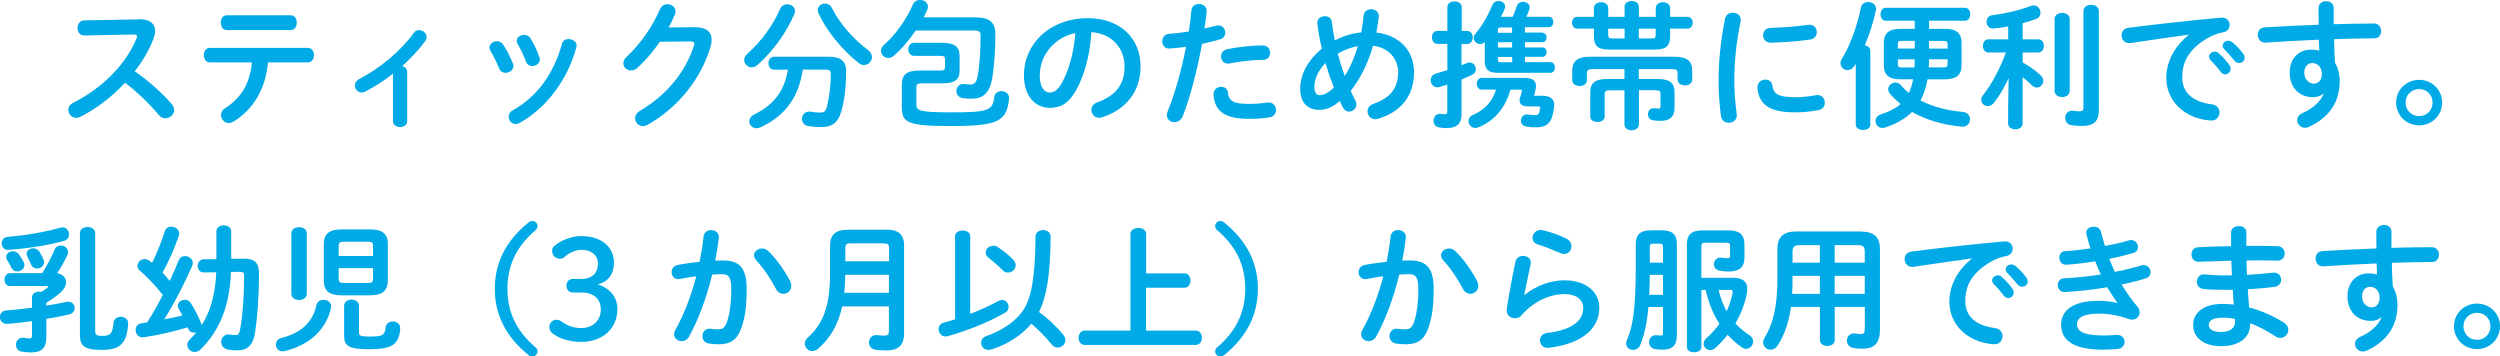 <?xml version="1.0" encoding="UTF-8"?><svg id="_イヤー_2" xmlns="http://www.w3.org/2000/svg" viewBox="0 0 327.51 46.7"><defs><style>.cls-1{fill:#00aae7;}</style></defs><g id="img"><g><path class="cls-1" d="M18.2,2.52c1.4-.04,2.12,.58,2.12,1.55,0,.29-.07,.61-.2,.97-.56,1.5-1.42,2.95-2.47,4.3,1.67,1.13,3.55,2.79,4.83,4.27,.23,.27,.34,.56,.34,.81,0,.59-.56,1.08-1.15,1.08-.29,0-.61-.13-.86-.43-1.12-1.35-2.77-2.99-4.43-4.23-1.75,1.89-3.84,3.46-5.87,4.47-.18,.09-.36,.13-.52,.13-.61,0-1.04-.52-1.04-1.04,0-.36,.18-.7,.61-.92,3.75-1.89,6.9-4.95,8.32-8.44,.05-.11,.07-.22,.07-.29,0-.16-.14-.23-.45-.23l-6.45,.13c-.59,0-.9-.49-.9-.97s.31-1.01,.88-1.01l7.17-.13Z"/><path class="cls-1" d="M35.1,8.16c-.29,3.53-1.96,6.23-4.56,7.8-.2,.11-.38,.16-.56,.16-.58,0-1.03-.52-1.03-1.06,0-.31,.14-.65,.54-.88,2.09-1.35,3.24-3.19,3.51-6.01h-5.53c-.52,0-.77-.49-.77-.95s.25-.95,.77-.95h12.87c.52,0,.79,.47,.79,.95s-.27,.95-.79,.95h-5.26Zm2.99-6.16c.52,0,.79,.49,.79,.97s-.27,.97-.79,.97h-8.39c-.52,0-.77-.49-.77-.97s.25-.97,.77-.97h8.39Z"/><path class="cls-1" d="M51.48,9.65c-1.19,.94-2.43,1.73-3.62,2.34-.16,.09-.32,.13-.49,.13-.5,0-.88-.45-.88-.92,0-.31,.16-.63,.54-.83,2.65-1.37,5.46-3.66,7.17-6.05,.18-.27,.45-.38,.7-.38,.49,0,.99,.41,.99,.92,0,.16-.05,.34-.18,.52-.83,1.13-1.87,2.25-3.02,3.28,.34,.07,.65,.32,.65,.74v6.48c0,.52-.47,.77-.92,.77s-.94-.25-.94-.77v-6.23Z"/><path class="cls-1" d="M67.21,8.34c.04,.11,.05,.22,.05,.32,0,.52-.52,.88-1.03,.88-.34,0-.67-.16-.83-.56-.32-.79-.74-1.64-1.15-2.32-.09-.14-.13-.29-.13-.43,0-.47,.49-.83,.99-.83,.31,0,.63,.14,.83,.47,.47,.74,.95,1.64,1.26,2.47Zm7.29-3.22c.5,0,1.04,.32,1.04,.86,0,.07-.02,.14-.04,.23-1.13,4.25-4,8.03-7.45,9.9-.18,.09-.34,.14-.5,.14-.52,0-.92-.47-.92-.95,0-.32,.16-.65,.56-.86,3.22-1.82,5.35-4.79,6.43-8.7,.11-.45,.49-.63,.88-.63Zm-3.83,2.36c.04,.11,.05,.22,.05,.31,0,.52-.5,.86-.99,.86-.34,0-.68-.18-.83-.59-.31-.81-.68-1.6-1.08-2.29-.09-.14-.13-.29-.13-.41,0-.47,.47-.79,.97-.79,.32,0,.65,.13,.85,.47,.45,.76,.88,1.62,1.15,2.45Z"/><path class="cls-1" d="M90.98,3.56c1.49-.02,2.25,.58,2.25,1.66,0,.29-.05,.61-.16,.95-1.24,4.2-4.32,7.99-8.25,10.19-.22,.11-.41,.16-.59,.16-.59,0-1.03-.49-1.03-1.03,0-.34,.2-.72,.63-.97,3.58-2.11,5.98-5.13,7.08-8.55,.04-.09,.05-.18,.05-.25,0-.2-.14-.29-.49-.29l-4.03,.04c-.88,1.3-1.91,2.5-2.94,3.42-.27,.25-.56,.34-.83,.34-.54,0-1.01-.41-1.01-.95,0-.27,.14-.58,.45-.86,1.71-1.55,3.4-3.98,4.34-6.19,.2-.47,.59-.68,.99-.68,.54,0,1.06,.38,1.06,.95,0,.13-.04,.27-.09,.41-.23,.56-.5,1.12-.81,1.69l3.37-.04Z"/><path class="cls-1" d="M103.12,.56c.52,0,1.03,.34,1.03,.88,0,.13-.04,.25-.09,.4-1.01,2.38-2.72,4.79-4.81,6.66-.25,.23-.54,.32-.77,.32-.54,0-.99-.45-.99-.97,0-.25,.13-.54,.4-.79,1.93-1.73,3.37-3.75,4.32-5.91,.18-.41,.56-.59,.92-.59Zm2.05,8.57c-.56,3.62-2.27,6.03-5.53,7.54-.2,.09-.38,.13-.54,.13-.54,0-.94-.43-.94-.9,0-.32,.2-.68,.67-.92,2.59-1.26,3.93-3.1,4.39-5.85h-1.78c-.52,0-.77-.43-.77-.85s.25-.85,.77-.85h7.02c1.71,0,2.38,.56,2.38,1.89,0,2.12-.22,3.87-.61,5.22-.43,1.55-1.24,2.11-2.63,2.11-.7,0-1.26-.05-1.71-.13-.58-.11-.83-.52-.83-.94,0-.54,.41-1.08,1.17-.94,.36,.07,.77,.11,1.21,.11,.47,0,.72-.14,.86-.68,.32-1.21,.54-2.81,.54-4.39,0-.41-.18-.56-.68-.56h-2.99Zm8.52-2.59c.38,.29,.54,.61,.54,.94,0,.56-.49,1.04-1.06,1.04-.22,0-.45-.07-.67-.25-2.14-1.71-4.21-4.18-5.28-6.54-.07-.14-.09-.29-.09-.41,0-.5,.45-.85,.94-.85,.36,0,.72,.18,.92,.59,.97,1.98,2.9,4.16,4.7,5.47Z"/><path class="cls-1" d="M127.88,2.29c1.91,0,2.52,.77,2.52,2.27,0,1.96-.16,4.29-.43,5.76-.36,2.02-1.33,2.61-2.7,2.61-.47,0-.76-.02-1.15-.07-.56-.09-.83-.52-.83-.94,0-.52,.41-1.04,1.12-.9,.31,.04,.47,.05,.68,.05,.5,0,.81-.2,.97-1.03,.29-1.48,.4-3.58,.4-5.37,0-.5-.18-.67-.74-.67h-7.76c-.83,1.22-1.84,2.43-2.88,3.31-.23,.2-.49,.29-.72,.29-.52,0-.95-.45-.95-.95,0-.25,.11-.52,.38-.76,1.58-1.37,3.02-3.46,3.8-5.31,.18-.41,.56-.59,.94-.59,.5,0,1.03,.34,1.03,.88,0,.14-.02,.29-.09,.43-.13,.31-.29,.63-.47,.97h6.9Zm-9.74,8.84c0-1.4,.67-1.89,2.36-1.89h2.67c.52,0,.63-.11,.63-.5v-.92c0-.41-.11-.5-.63-.5h-3.42c-.5,0-.76-.43-.76-.86s.25-.85,.76-.85h3.6c1.73,0,2.36,.49,2.36,1.76v1.84c0,1.28-.63,1.71-2.36,1.71h-2.65c-.54,0-.65,.11-.65,.56v2.2c0,.79,.31,1.04,4.52,1.04,4.95,0,5.47-.25,5.69-2.02,.07-.52,.49-.76,.94-.76,.52,0,1.04,.34,.99,.97-.29,2.97-1.39,3.6-7.62,3.6-5.73,0-6.43-.45-6.43-2.5v-2.88Z"/><path class="cls-1" d="M134.14,9.85c0-4.11,3.4-7.47,8.35-7.47,4.39,0,6.93,2.75,6.93,6.34,0,3.26-1.93,5.65-5.02,6.64-.14,.05-.29,.07-.41,.07-.61,0-1.01-.5-1.01-1.03,0-.4,.22-.79,.76-.99,2.56-.92,3.58-2.47,3.58-4.7,0-2.36-1.6-4.3-4.34-4.5-.18,2.99-.92,5.69-2.03,7.65-.99,1.75-2.05,2.27-3.44,2.27-1.84,0-3.37-1.48-3.37-4.29Zm2.07,0c0,1.66,.65,2.27,1.3,2.27,.56,0,1.04-.29,1.57-1.21,.92-1.6,1.58-3.92,1.8-6.57-2.68,.52-4.66,2.84-4.66,5.51Z"/><path class="cls-1" d="M153.25,6.36c-.65,.05-.99-.43-.99-.94s.31-.95,.92-.99c.72-.04,1.58-.14,2.56-.31,.16-.99,.23-1.78,.34-2.77,.05-.56,.52-.83,.99-.83,.54,0,1.08,.36,1.01,1.01-.09,.86-.18,1.51-.29,2.2,.5-.11,1.03-.23,1.55-.36,.09-.02,.18-.04,.27-.04,.56,0,.9,.47,.9,.95,0,.38-.22,.76-.7,.88-.83,.23-1.62,.43-2.34,.59-.65,3.53-1.51,6.86-2.52,9.47-.22,.54-.67,.79-1.1,.79-.5,0-.99-.36-.99-.92,0-.16,.04-.32,.11-.5,.99-2.45,1.78-5.31,2.41-8.46-.77,.11-1.49,.18-2.12,.22Zm6.75,5.01c.41,0,.81,.23,.86,.76,.13,1.15,.77,1.48,2.74,1.48,.92,0,1.71-.07,2.43-.18,.72-.11,1.13,.45,1.13,.99,0,.43-.27,.86-.83,.95-.77,.13-1.67,.2-2.7,.2-3.1,0-4.52-.95-4.65-3.17-.04-.67,.49-1.03,1.01-1.03Zm5.42-5.42c.65,0,.97,.49,.97,.97s-.31,.92-.92,.92c-1.44,0-3.11,.22-4.39,.47-.68,.14-1.12-.38-1.12-.92,0-.41,.25-.83,.83-.95,1.4-.29,3.19-.49,4.63-.49Z"/><path class="cls-1" d="M177.57,13.18c.09,.18,.13,.34,.13,.5,0,.54-.49,.94-.97,.94-.31,0-.61-.16-.81-.54-.14-.27-.29-.56-.41-.86-.99,.9-1.82,1.17-2.7,1.17-1.51,0-2.48-.95-2.48-2.75,0-1.67,.83-3.64,2.84-5.26-.27-1.1-.47-2.21-.59-3.29-.07-.63,.47-.97,.99-.97,.43,0,.85,.23,.9,.76,.09,.79,.23,1.6,.4,2.41,1.08-.56,2.23-.94,3.46-1.04,.13-.72,.23-1.46,.32-2.27,.07-.52,.52-.77,.97-.77,.52,0,1.08,.36,1.01,1.01-.09,.7-.2,1.39-.32,2.04,3.01,.36,4.93,2.36,4.93,5.19,0,3.1-1.67,5.17-4.65,6.1-.14,.04-.27,.07-.4,.07-.65,0-1.04-.52-1.04-1.04,0-.4,.23-.79,.77-.97,2.21-.79,3.24-2.04,3.24-4.14,0-1.71-1.17-3.22-3.28-3.47-.63,2.12-1.55,4.16-2.93,5.91,.2,.45,.41,.88,.63,1.31Zm-3.92-4.93c-1.03,1.06-1.46,2.18-1.46,3.12,0,.79,.31,1.1,.68,1.1,.5,0,1.06-.22,1.87-.99-.4-1.06-.77-2.12-1.1-3.22Zm4.23-2.21c-.94,.18-1.8,.5-2.63,.99,.27,.97,.56,1.95,.92,2.92,.76-1.21,1.31-2.54,1.71-3.91Z"/><path class="cls-1" d="M192.2,4.05c.49,0,.74,.43,.74,.85s-.25,.86-.74,.86h-.74v2.79c.23-.09,.45-.18,.67-.27,.14-.05,.27-.09,.4-.09,.49,0,.81,.43,.81,.86,0,.31-.14,.59-.52,.77-.45,.22-.9,.4-1.35,.59v4.57c0,1.21-.61,1.8-1.94,1.8-.34,0-.74-.04-1.01-.09-.5-.07-.72-.47-.72-.86,0-.5,.34-1.01,.99-.92,.14,.04,.31,.05,.47,.05,.25,0,.34-.09,.34-.36v-3.51c-.36,.11-.72,.22-1.04,.31-.09,.02-.18,.04-.27,.04-.54,0-.86-.47-.86-.94,0-.36,.2-.72,.67-.86,.47-.13,.99-.29,1.51-.45v-3.44h-1.3c-.47,0-.72-.43-.72-.86s.25-.85,.72-.85h1.3V.94c0-.5,.47-.76,.94-.76s.94,.25,.94,.76v3.11h.74Zm5.67,7.69c-.58,2.25-2.03,4.07-4.21,4.95-.14,.05-.27,.07-.4,.07-.52,0-.88-.43-.88-.88,0-.32,.18-.67,.65-.86,1.51-.65,2.5-1.76,2.95-3.28h-1.84c-.45,0-.68-.4-.68-.77s.23-.77,.68-.77h5.53c1.08,0,1.55,.34,1.55,1.08,0,.16-.02,.34-.07,.54-.05,.22-.11,.47-.18,.68l.04,.04h.99c1.26,0,1.69,.54,1.6,1.44-.04,.36-.11,.77-.25,1.28-.31,1.04-.97,1.42-2.14,1.42-.45,0-.86-.02-1.21-.09-.52-.07-.76-.43-.76-.79,0-.45,.38-.9,1.01-.79,.27,.04,.52,.07,.83,.07,.32,0,.49-.07,.58-.38,.05-.2,.09-.4,.11-.54,.02-.18-.04-.22-.23-.22h-1.35c-.72,0-1.12-.27-1.12-.79,0-.13,.02-.25,.07-.41,.09-.23,.18-.5,.23-.77,.04-.16,0-.22-.22-.22h-1.28Zm4.2-7.44c.36,0,.54,.31,.54,.61s-.18,.61-.54,.61h-2.29v.7h2.29c.36,0,.54,.31,.54,.61s-.18,.61-.54,.61h-2.29v.7h3.33c.4,0,.59,.34,.59,.7,0,.34-.2,.7-.59,.7h-6.93c-1.21,0-1.67-.49-1.67-1.48v-2.56c-.18,.2-.4,.27-.61,.27-.43,0-.83-.36-.83-.79,0-.2,.07-.38,.23-.58,.85-.97,1.69-2.47,2.21-3.75,.14-.36,.47-.52,.81-.52,.43,0,.86,.29,.86,.74,0,.11-.04,.23-.09,.36-.14,.32-.29,.65-.47,.97h1.55c.22-.47,.38-.92,.52-1.37,.13-.41,.49-.59,.83-.59,.45,0,.88,.29,.88,.72,0,.07-.02,.16-.04,.23-.11,.32-.23,.67-.4,1.01h2.94c.4,0,.59,.34,.59,.68s-.2,.68-.59,.68h-3.13v.7h2.29Zm-3.98,0v-.7h-1.46c-.31,0-.4,.07-.4,.34v.36h1.85Zm-1.85,1.93h1.85v-.7h-1.85v.7Zm0,1.57c0,.29,.09,.36,.4,.36h1.46v-.7h-1.85v.34Z"/><path class="cls-1" d="M212.82,.9c0-.52,.47-.77,.94-.77s.94,.25,.94,.77v1.31h2.21V1.06c0-.52,.47-.77,.94-.77s.94,.25,.94,.77v1.15h2.29c.45,0,.67,.38,.67,.77s-.22,.77-.67,.77h-2.29v.99c0,1.24-.47,1.76-2.04,1.76h-5.89c-1.58,0-2.05-.52-2.05-1.76v-.99h-2.2c-.43,0-.67-.4-.67-.77s.23-.77,.67-.77h2.2V1.06c0-.52,.47-.77,.94-.77s.94,.25,.94,.77v1.15h2.14V.9Zm1.87,15.43c0,.49-.47,.74-.94,.74s-.94-.25-.94-.74v-4.5h-1.91c-.54,0-.68,.13-.68,.52v2.93c0,.47-.47,.7-.94,.7s-.95-.23-.95-.7v-3.24c0-1.13,.61-1.69,2.16-1.69h2.32v-1.3h-4.11c-.68,0-.81,.14-.81,.58v.88c0,.5-.49,.76-.95,.76s-.97-.25-.97-.76v-1.17c0-1.33,.63-1.91,2.36-1.91h11c1.73,0,2.36,.58,2.36,1.91v1.08c0,.5-.49,.77-.95,.77s-.97-.27-.97-.77v-.79c0-.43-.13-.58-.81-.58h-4.27v1.3h2.52c1.55,0,2.16,.56,2.16,1.69v2.12c0,1.17-.67,1.67-1.76,1.67-.38,0-.68-.02-1.04-.07-.47-.05-.68-.43-.68-.79,0-.43,.29-.85,.81-.79,.23,.02,.41,.04,.52,.04,.22,0,.31-.05,.31-.31v-1.6c0-.36-.14-.49-.68-.49h-2.14v4.5Zm-4.01-12.57v.79c0,.38,.13,.49,.58,.49h1.57v-1.28h-2.14Zm4.01,1.28h1.67c.45,0,.54-.11,.54-.49v-.79h-2.21v1.28Z"/><path class="cls-1" d="M227,1.67c.58,0,1.15,.38,1.03,1.12-.61,2.95-.83,5.4-.83,7.96,0,1.31,.16,3.03,.32,4.23,.09,.7-.47,1.1-1.03,1.1-.49,0-.97-.27-1.04-.88-.16-1.15-.31-2.93-.31-4.45,0-2.68,.22-5.11,.85-8.32,.11-.52,.56-.76,1.01-.76Zm8.17,11.07c.81,0,1.8-.09,2.72-.27,.74-.14,1.17,.43,1.17,.99,0,.41-.23,.85-.79,.95-1.06,.22-2.12,.31-3.12,.31-3.33,0-4.72-1.01-4.92-3.19-.05-.7,.5-1.1,1.04-1.1,.43,0,.85,.25,.92,.77,.16,1.12,.72,1.53,2.97,1.53Zm2.84-8.54c0,.45-.29,.9-.92,.99-1.58,.22-3.37,.36-5.08,.4-.7,.02-1.04-.47-1.04-.97,0-.47,.32-.95,.97-.97,1.67-.04,3.38-.18,4.95-.4,.72-.07,1.12,.43,1.12,.95Z"/><path class="cls-1" d="M243.13,8.32c-.07,.11-.13,.22-.2,.32-.23,.38-.58,.54-.88,.54-.49,0-.94-.38-.94-.88,0-.18,.05-.38,.18-.58,1.08-1.75,2-4.29,2.5-6.75,.09-.47,.52-.7,.95-.7,.5,0,1.04,.31,1.04,.9,0,.07-.02,.14-.04,.23-.32,1.49-.83,3.1-1.44,4.54,.4,.07,.72,.31,.72,.72v9.65c0,.49-.47,.72-.95,.72s-.96-.23-.96-.72v-7.99Zm5.8,2.07c-1.48,0-2.14-.58-2.14-1.82v-2.97c0-1.24,.67-1.82,2.14-1.82h1.91v-1.06h-3.8c-.45,0-.68-.43-.68-.85s.23-.85,.68-.85h10.37c.47,0,.7,.41,.7,.85s-.23,.85-.7,.85h-4.7v1.06h2.12c1.48,0,2.14,.58,2.14,1.82v2.97c0,1.24-.67,1.82-2.14,1.82h-2.32c-.16,.95-.45,1.93-.92,2.77,1.6,.83,3.55,1.33,5.47,1.49,.7,.05,1.03,.5,1.03,.97,0,.52-.4,1.04-1.1,.97-2.39-.22-4.61-.85-6.5-1.93-.92,.92-2.11,1.58-3.55,2.05-.13,.04-.23,.05-.34,.05-.54,0-.9-.45-.9-.9,0-.36,.22-.72,.7-.88,1.06-.34,1.93-.77,2.58-1.35-.49-.41-.96-.86-1.39-1.35-.16-.2-.23-.4-.23-.59,0-.47,.47-.88,.95-.88,.25,0,.52,.11,.72,.36,.31,.36,.65,.7,1.04,1.01,.27-.58,.43-1.17,.56-1.8h-1.71Zm1.91-4.03v-1.01h-1.69c-.38,0-.52,.09-.52,.4v.61h2.21Zm-.04,2.47c.02-.36,.04-.7,.04-1.06h-2.21v.67c0,.36,.22,.4,.52,.4h1.66Zm1.91-1.06c0,.36-.02,.7-.04,1.06h1.95c.38,0,.52-.09,.52-.4v-.67h-2.43Zm0-1.4h2.43v-.61c0-.31-.14-.4-.52-.4h-1.91v1.01Z"/><path class="cls-1" d="M263.16,10.19c-.56,1.22-1.21,2.34-1.93,3.26-.25,.32-.56,.45-.83,.45-.45,0-.85-.36-.85-.83,0-.18,.05-.38,.22-.58,1.17-1.49,2.2-3.4,3.01-5.62h-2.29c-.49,0-.72-.43-.72-.86s.23-.86,.7-.86h2.61v-1.69c-.65,.13-1.3,.22-1.91,.27-.59,.05-.92-.41-.92-.88,0-.41,.23-.81,.74-.86,1.66-.2,3.55-.63,5.04-1.21,.14-.05,.27-.07,.4-.07,.54,0,.88,.49,.88,.97,0,.32-.18,.67-.58,.81-.54,.2-1.13,.38-1.75,.54v2.12h2.05c.49,0,.72,.43,.72,.86s-.23,.86-.72,.86h-2.05v1.31c.88,.49,1.78,1.13,2.38,1.71,.22,.22,.32,.47,.32,.7,0,.47-.4,.88-.85,.88-.22,0-.45-.09-.67-.32-.34-.34-.77-.72-1.19-1.04v6.07c0,.5-.47,.76-.95,.76s-.95-.25-.95-.76v-1.93l.07-4.07Zm6-7.69c0-.54,.5-.81,.99-.81s.99,.27,.99,.81V11.9c0,.54-.49,.81-.99,.81s-.99-.27-.99-.81V2.5Zm5.8,11.88c0,1.5-.61,2.12-2.27,2.12-.45,0-.97-.04-1.37-.11-.54-.11-.77-.52-.77-.94,0-.52,.36-1.03,1.04-.94,.23,.04,.47,.07,.9,.07,.23,0,.45-.07,.45-.56V1.46c0-.56,.5-.83,1.01-.83s1.01,.27,1.01,.83V14.39Z"/><path class="cls-1" d="M286.74,4.54c-2.16,.29-5.02,.72-7.62,1.1-.76,.11-1.19-.45-1.19-1.01,0-.47,.29-.92,.94-.99,3.75-.49,8.39-.99,12.14-1.33,.7-.05,1.08,.45,1.08,.95,0,.43-.27,.86-.83,.97-.63,.11-1.31,.34-1.98,.72-2.81,1.6-3.4,3.48-3.4,5.19,0,2,1.39,3.22,3.91,3.53,.67,.09,.97,.58,.97,1.06,0,.56-.41,1.12-1.17,1.06-3.4-.25-5.8-2.54-5.8-5.6,0-1.89,.92-4.01,2.95-5.62v-.04Zm2.65,2.9c0-.36,.36-.68,.76-.68,.16,0,.34,.05,.5,.2,.49,.43,1.03,1.01,1.41,1.57,.13,.16,.16,.32,.16,.49,0,.4-.34,.72-.72,.72-.22,0-.43-.11-.59-.34-.43-.59-.92-1.12-1.33-1.53-.13-.14-.18-.29-.18-.41Zm1.78-1.44c0-.36,.34-.67,.76-.67,.18,0,.36,.07,.54,.22,.47,.4,1.01,.95,1.39,1.48,.14,.18,.2,.36,.2,.54,0,.4-.34,.68-.72,.68-.22,0-.45-.09-.63-.32-.41-.52-.92-1.06-1.33-1.49-.14-.14-.2-.29-.2-.43Z"/><path class="cls-1" d="M304.35,12.28c-.32,.29-.79,.45-1.33,.45-1.76,0-3.06-1.19-3.06-3.24,0-1.76,1.12-2.99,2.79-2.99,.38,0,.74,.05,1.08,.14-.02-.49-.04-.95-.05-1.44-2.43,.11-4.88,.23-6.99,.38-.65,.04-1.01-.5-1.01-1.03,0-.47,.29-.94,.92-.97,2.12-.13,4.59-.25,7.06-.34-.02-.65-.02-1.39-.02-2.2,0-.58,.5-.88,1.01-.88s.97,.29,.97,.86V3.17c1.87-.05,3.67-.09,5.28-.09,.63,0,.94,.49,.94,.99,0,.47-.31,.95-.86,.95-1.6,0-3.44,.05-5.31,.11,.02,1.04,.05,2.07,.13,3.11,.4,.65,.61,1.48,.61,2.39,0,2.84-1.46,4.81-4.05,6-.18,.07-.34,.11-.49,.11-.59,0-1.03-.49-1.03-1.01,0-.34,.2-.7,.7-.92,1.46-.63,2.45-1.66,2.77-2.52l-.05-.02Zm-2.48-2.74c0,.88,.65,1.42,1.24,1.42s1.06-.43,1.06-1.26-.49-1.44-1.26-1.44c-.61,0-1.04,.49-1.04,1.28Z"/><path class="cls-1" d="M319.93,13.43c0,1.67-1.33,2.99-3.01,2.99s-3.02-1.31-3.02-2.99,1.35-2.97,3.02-2.97,3.01,1.3,3.01,2.97Zm-4.79,0c0,1.01,.77,1.78,1.78,1.78s1.76-.77,1.76-1.78-.77-1.76-1.76-1.76-1.78,.77-1.78,1.76Z"/><path class="cls-1" d="M4.19,38.98c0-.52,.47-.77,.94-.77,.09,0,.18,.02,.27,.04,.29-.18,.54-.34,.81-.56,.05-.05,.09-.09,.09-.13,0-.05-.05-.09-.18-.09H1.31c-.49,0-.72-.41-.72-.83s.25-.86,.72-.86H5.53c.68-1.06,1.19-2.04,1.62-3.08,.16-.38,.49-.54,.81-.54,.47,0,.95,.34,.95,.86,0,.14-.04,.31-.11,.47-.38,.77-.79,1.53-1.31,2.3,.72,.11,1.17,.61,1.17,1.19,0,.41-.22,.88-.7,1.31-.58,.52-1.21,.97-1.89,1.37v.38c.88-.14,1.76-.31,2.63-.49,.68-.14,1.08,.32,1.08,.81,0,.34-.23,.72-.72,.83-.9,.22-1.93,.41-2.99,.59v2.41c0,1.44-.67,1.98-2,1.98-.34,0-.72-.02-1.24-.11-.5-.09-.74-.49-.74-.9,0-.5,.38-1.03,1.06-.9,.31,.05,.54,.07,.72,.07,.27,0,.32-.09,.32-.41v-1.85c-1.12,.16-2.21,.29-3.19,.36-.67,.05-1.01-.43-1.01-.9,0-.41,.27-.83,.83-.86,1.01-.07,2.18-.2,3.37-.36v-1.33Zm4-9.2c.52,0,.85,.47,.85,.92,0,.36-.18,.7-.63,.85-2.2,.63-5.01,1.01-7.27,1.19-.59,.05-.92-.41-.92-.86,0-.41,.25-.81,.77-.85,2.21-.18,4.74-.58,6.93-1.21,.09-.02,.18-.04,.27-.04Zm-5.1,4.52c.07,.14,.11,.29,.11,.41,0,.5-.47,.85-.94,.85-.29,0-.59-.13-.76-.47-.16-.34-.34-.65-.56-1.01-.09-.14-.13-.29-.13-.43,0-.43,.41-.74,.88-.74,.27,0,.58,.13,.79,.41,.18,.25,.43,.63,.59,.97Zm2.61-.29c.05,.13,.07,.23,.07,.34,0,.5-.47,.83-.92,.83-.32,0-.63-.16-.79-.54-.14-.34-.31-.68-.47-1.01-.07-.14-.11-.27-.11-.38,0-.43,.41-.72,.86-.72,.31,0,.63,.13,.83,.45,.2,.32,.4,.68,.52,1.03Zm6.77,9.36c0,.52,.2,.63,.94,.63,1.04,0,1.35-.29,1.46-1.71,.05-.54,.5-.79,.95-.79,.5,0,1.01,.31,.97,.92-.16,2.54-1.03,3.42-3.44,3.42s-2.88-.58-2.88-2.02v-13.25c0-.56,.5-.83,1.01-.83s.99,.27,.99,.83v12.8Z"/><path class="cls-1" d="M30.26,35.63c-.16,4.39-1.48,7.67-3.96,10.12-.25,.25-.52,.36-.79,.36-.52,0-.97-.41-.97-.92,0-.23,.09-.49,.34-.74,.31-.29,.58-.59,.85-.92-.11,.04-.22,.05-.32,.05-.32,0-.63-.16-.77-.54-.02-.05-.04-.11-.05-.16-1.93,.59-3.91,1.03-5.76,1.3-.67,.11-1.06-.43-1.06-.95,0-.4,.23-.81,.77-.88,.23-.04,.49-.07,.74-.11,.74-1.17,1.42-2.38,2.05-3.6-1.1-1.4-2.18-2.48-2.92-3.1-.29-.22-.4-.47-.4-.72,0-.47,.43-.88,.94-.88,.2,0,.41,.07,.61,.22,.11,.09,.23,.18,.36,.27,.61-1.19,1.22-2.7,1.66-4.11,.13-.43,.49-.63,.86-.63,.5,0,1.04,.36,1.04,.9,0,.09-.02,.18-.05,.29-.56,1.67-1.35,3.42-2.14,4.84,.32,.34,.65,.7,.94,1.08,.45-.94,.85-1.85,1.17-2.67,.16-.4,.49-.58,.83-.58,.5,0,1.03,.36,1.03,.9,0,.13-.04,.25-.09,.4-.97,2.23-2.39,4.99-3.66,6.99,.79-.14,1.58-.32,2.38-.5-.16-.32-.32-.63-.49-.92-.07-.13-.11-.25-.11-.36,0-.43,.45-.79,.94-.79,.27,0,.58,.14,.77,.45,.5,.77,.95,1.64,1.35,2.63,.04,.09,.05,.16,.07,.25,1.33-2.07,1.8-4.5,1.91-6.93l-1.62,.02c-.54,.02-.81-.43-.81-.86s.27-.86,.79-.86l1.66-.02v-3.64c0-.54,.49-.79,.97-.79s.97,.25,.97,.79v3.6l1.55-.02c1.57-.04,2.09,.58,2.09,1.94,0,3.04-.22,5.78-.52,7.8-.29,1.69-1.08,2.27-2.29,2.27-.47,0-.9-.04-1.28-.11-.59-.13-.86-.56-.86-.99,0-.56,.43-1.1,1.13-.97,.22,.04,.5,.07,.74,.07,.32,0,.5-.14,.59-.67,.34-1.78,.54-4.41,.54-7.13,0-.38-.13-.49-.58-.49l-1.13,.02Z"/><path class="cls-1" d="M42.39,39.28c.56,0,1.12,.4,.97,1.06-.61,2.83-2.86,4.92-6.09,5.65-.09,.02-.18,.04-.25,.04-.54,0-.88-.45-.88-.9,0-.36,.23-.74,.74-.86,2.65-.67,4.09-2.12,4.56-4.25,.11-.52,.52-.74,.95-.74Zm-2.2-.79c0,.54-.5,.81-1.01,.81s-1.01-.27-1.01-.81v-7.92c0-.54,.5-.81,1.01-.81s1.01,.27,1.01,.81v7.92Zm4.59,.2c-1.62,0-2.36-.54-2.36-1.96v-4.72c0-1.42,.74-1.96,2.36-1.96h3.67c1.62,0,2.36,.54,2.36,1.96v4.72c-.04,1.6-.92,1.93-2.36,1.96h-3.67Zm4.09-6.5c0-.38-.14-.52-.63-.52h-3.24c-.49,0-.63,.14-.63,.52v1.35h4.5v-1.35Zm-.63,4.88c.49,0,.63-.14,.63-.52v-1.42h-4.5v1.42c.02,.45,.23,.52,.63,.52h3.24Zm-3.15,2.97c0-.52,.49-.79,.97-.79s.97,.27,.97,.79v3.53c0,.4,.2,.52,1.37,.52,1.69,0,2-.14,2.11-1.17,.05-.54,.5-.81,.95-.81,.5,0,1.03,.34,.97,.99-.18,2.05-1.08,2.65-4.09,2.65-2.74,0-3.26-.47-3.26-1.8v-3.91Z"/><path class="cls-1" d="M69.21,29.17c.16-.14,.36-.22,.54-.22,.34,0,.67,.31,.67,.65,0,.23-.09,.4-.27,.56-2.59,2.21-3.67,4.72-3.67,7.67s1.08,5.46,3.67,7.67c.18,.16,.27,.32,.27,.56,0,.34-.32,.65-.67,.65-.18,0-.38-.07-.54-.22-2.97-2.39-4.39-5.33-4.39-8.66s1.42-6.27,4.39-8.66Z"/><path class="cls-1" d="M76.1,36.55c1.46,0,2.23-.76,2.23-2.04,0-1.04-.83-1.78-2.14-1.78-.76,0-1.55,.34-2.2,.9-.23,.22-.43,.27-.65,.27-.54,0-1.01-.45-1.01-1.01,0-.27,.07-.49,.27-.65,.86-.76,2.25-1.31,3.58-1.31,2.63,0,4.25,1.44,4.25,3.49,0,1.48-.72,2.47-2.12,2.84,1.6,.49,2.57,1.67,2.57,3.21,0,2.58-1.94,4.32-4.75,4.32-1.48,0-2.86-.41-3.76-1.13-.29-.23-.4-.49-.4-.83,0-.52,.4-.94,.95-.94,.2,0,.36,.04,.52,.14,.9,.67,1.76,.95,2.68,.95,1.58,0,2.59-1.04,2.59-2.43s-.94-2.23-2.52-2.23h-1.13c-.52,0-.85-.38-.85-.9s.32-.88,.85-.88h1.03Z"/><path class="cls-1" d="M90.27,44.11c-.25,.4-.61,.58-.97,.58-.52,0-.99-.36-.99-.9,0-.16,.05-.36,.16-.56,1.13-2,2.07-4.46,2.75-7.04-.74,.09-1.46,.22-2.14,.36-.7,.14-1.1-.38-1.1-.9,0-.41,.25-.83,.81-.94,.92-.18,1.91-.31,2.86-.41,.22-1.1,.4-2.21,.52-3.31,.07-.58,.52-.85,.99-.85,.54,0,1.08,.36,1.01,1.03-.11,.97-.27,1.98-.47,2.97,.36-.02,.68-.02,.97-.02,2.3,0,3.15,1.04,3.15,3.87,0,1.69-.16,3.21-.49,4.3-.56,2.07-1.39,2.81-3.21,2.81-.43,0-.88-.04-1.22-.09-.61-.09-.88-.54-.88-.97,0-.54,.38-1.06,1.06-.97,.34,.04,.61,.07,.99,.07,.63,0,.95-.2,1.26-1.26,.31-1.03,.47-2.43,.47-3.91,0-1.62-.31-2.05-1.17-2.05-.4,0-.85,.02-1.33,.05-.72,2.97-1.78,5.87-3.04,8.14Zm13.25-7.27c.11,.22,.14,.43,.14,.61,0,.63-.5,1.04-1.04,1.04-.36,0-.76-.2-.99-.68-.67-1.3-1.6-2.68-2.56-3.71-.2-.22-.29-.45-.29-.65,0-.5,.5-.9,1.04-.9,.29,0,.58,.11,.83,.34,1.13,1.08,2.25,2.74,2.86,3.94Z"/><path class="cls-1" d="M116.14,30.08c1.64,0,2.3,.72,2.3,2.09v11.45c0,1.69-.81,2.29-2.36,2.29-.47,0-.99-.04-1.39-.09-.58-.09-.85-.52-.85-.95,0-.54,.4-1.06,1.08-.97,.29,.04,.65,.07,.92,.07,.43,0,.61-.13,.61-.59v-3.24h-6.12c-.52,2.39-1.57,4.18-3.17,5.56-.23,.2-.49,.29-.74,.29-.54,0-.99-.45-.99-.97,0-.27,.13-.56,.41-.81,2-1.78,2.9-4.14,2.9-8.35v-3.67c0-1.37,.67-2.09,2.3-2.09h5.08Zm.32,5.92h-5.73c-.02,.79-.04,1.57-.13,2.36h5.85v-2.36Zm-5.04-4.12c-.54,0-.68,.18-.68,.59v1.76h5.73v-1.76c0-.43-.16-.59-.68-.59h-4.36Z"/><path class="cls-1" d="M127.1,41.12c1.31-.5,2.57-1.08,3.69-1.69,.16-.09,.32-.13,.49-.13,.5,0,.85,.45,.85,.9,0,.29-.13,.58-.45,.76-2.25,1.3-5.02,2.38-7.53,3.08-.09,.02-.2,.04-.29,.04-.54,0-.9-.49-.9-.96,0-.38,.22-.74,.7-.86s.97-.27,1.46-.43v-10.89c0-.5,.5-.74,.99-.74s.99,.23,.99,.74v10.19Zm12.24,2.81c.16,.22,.23,.43,.23,.63,0,.54-.47,.97-.99,.97-.27,0-.58-.11-.81-.41-.9-1.1-1.75-1.94-2.66-2.72-1.22,1.48-3.1,2.72-5.24,3.38-.14,.04-.27,.05-.4,.05-.58,0-.94-.45-.94-.92,0-.36,.22-.74,.72-.9,1.91-.65,3.76-1.87,4.72-3.26,1.1-1.58,1.64-4.16,1.69-9.76,0-.56,.5-.85,.99-.85s1.01,.29,.99,.9c-.05,5.01-.54,7.87-1.53,9.83,1.1,.77,2.3,1.89,3.22,3.04Zm-6.57-9.88c.2,.22,.29,.45,.29,.67,0,.54-.49,.99-1.01,.99-.22,0-.45-.07-.65-.27-.61-.61-1.3-1.21-1.82-1.6-.32-.23-.45-.5-.45-.77,0-.47,.47-.88,.99-.88,.18,0,.38,.04,.56,.16,.68,.43,1.44,1.03,2.09,1.71Z"/><path class="cls-1" d="M155.16,35.81c.54,0,.79,.47,.79,.94s-.25,.94-.79,.94h-5.02v5.62h6.5c.54,0,.81,.47,.81,.94s-.27,.94-.81,.94h-14.55c-.52,0-.79-.47-.79-.94s.27-.94,.79-.94h6v-12.66c0-.52,.52-.79,1.03-.79s1.03,.27,1.03,.79v5.17h5.02Z"/><path class="cls-1" d="M160.4,46.49c-.16,.14-.36,.22-.54,.22-.34,0-.67-.31-.67-.65,0-.23,.09-.4,.27-.56,2.59-2.21,3.67-4.72,3.67-7.67s-1.08-5.46-3.67-7.67c-.18-.16-.27-.32-.27-.56,0-.34,.32-.65,.67-.65,.18,0,.38,.07,.54,.22,2.97,2.39,4.39,5.33,4.39,8.66s-1.42,6.27-4.39,8.66Z"/><path class="cls-1" d="M180.27,44.11c-.25,.4-.61,.58-.97,.58-.52,0-.99-.36-.99-.9,0-.16,.05-.36,.16-.56,1.13-2,2.07-4.46,2.75-7.04-.74,.09-1.46,.22-2.14,.36-.7,.14-1.1-.38-1.1-.9,0-.41,.25-.83,.81-.94,.92-.18,1.91-.31,2.86-.41,.22-1.1,.4-2.21,.52-3.31,.07-.58,.52-.85,.99-.85,.54,0,1.08,.36,1.01,1.03-.11,.97-.27,1.98-.47,2.97,.36-.02,.68-.02,.97-.02,2.3,0,3.15,1.04,3.15,3.87,0,1.69-.16,3.21-.49,4.3-.56,2.07-1.39,2.81-3.2,2.81-.43,0-.88-.04-1.22-.09-.61-.09-.88-.54-.88-.97,0-.54,.38-1.06,1.06-.97,.34,.04,.61,.07,.99,.07,.63,0,.95-.2,1.26-1.26,.31-1.03,.47-2.43,.47-3.91,0-1.62-.31-2.05-1.17-2.05-.4,0-.85,.02-1.33,.05-.72,2.97-1.78,5.87-3.04,8.14Zm13.25-7.27c.11,.22,.14,.43,.14,.61,0,.63-.5,1.04-1.04,1.04-.36,0-.76-.2-.99-.68-.67-1.3-1.6-2.68-2.56-3.71-.2-.22-.29-.45-.29-.65,0-.5,.5-.9,1.04-.9,.29,0,.58,.11,.83,.34,1.13,1.08,2.25,2.74,2.86,3.94Z"/><path class="cls-1" d="M199.73,38.65c1.37-1.19,3.44-1.93,5.22-1.93,2.83,0,4.57,1.55,4.57,3.58,0,2.77-2.29,4.75-6.63,5.26-.74,.09-1.15-.45-1.15-.97,0-.45,.31-.9,.92-.97,3.53-.41,4.75-1.75,4.75-3.29,0-.94-.74-1.8-2.47-1.8-1.91,0-4.07,.97-5.58,2.74-.25,.31-.59,.43-.92,.43-.59,0-1.17-.49-1.04-1.26,.27-1.76,.68-4.07,1.13-6.16,.11-.52,.56-.76,.99-.76,.58,0,1.13,.38,1.01,1.03-.34,1.67-.65,3.04-.85,4.09l.04,.02Zm5.51-7.36c.45,.23,.63,.61,.63,.99,0,.5-.38,.99-.95,.99-.16,0-.34-.04-.54-.13-.94-.41-2.07-.86-2.93-1.12-.47-.14-.68-.5-.68-.86,0-.5,.41-1.04,1.06-1.04,.09,0,.2,.02,.31,.04,.97,.23,2.18,.65,3.12,1.13Z"/><path class="cls-1" d="M215.95,40.22c-.2,2.3-.58,3.76-1.08,4.99-.18,.43-.56,.63-.92,.63-.47,0-.92-.32-.92-.85,0-.14,.04-.29,.11-.45,.76-1.76,1.15-4.05,1.15-9.56v-2.94c0-1.24,.5-1.87,2.04-1.87h1.33c1.53,0,2.02,.63,2.02,1.87v11.92c0,1.37-.7,1.85-1.84,1.85-.29,0-.65-.02-.97-.07-.56-.07-.83-.5-.83-.92,0-.5,.38-.99,1.03-.9,.18,.02,.32,.04,.5,.04,.2,0,.29-.09,.29-.36v-3.38h-1.91Zm1.91-4.21h-1.73c0,.86-.04,1.75-.07,2.61h1.8v-2.61Zm0-3.62c0-.34-.11-.47-.47-.47h-.81c-.36,0-.45,.13-.45,.47v2.02h1.73v-2.02Zm9.13,4c1.33,0,1.91,.49,1.91,1.46,0,.23-.04,.49-.09,.76-.27,1.3-.77,2.57-1.46,3.76,.54,.58,1.15,1.1,1.87,1.57,.32,.22,.45,.5,.45,.79,0,.49-.4,.97-.92,.97-.16,0-.36-.05-.54-.18-.68-.47-1.31-1.03-1.89-1.66-.47,.61-1.01,1.19-1.58,1.71-.23,.2-.47,.29-.7,.29-.47,0-.86-.38-.86-.83,0-.23,.11-.5,.38-.74,.67-.58,1.22-1.21,1.69-1.87-.41-.65-.77-1.33-1.06-2.05-.32-.79-.54-1.57-.76-2.39h-.54v7.49c0,.45-.47,.68-.95,.68s-.95-.23-.95-.68v-13.47c0-1.17,.52-1.82,2.03-1.82h3.44c1.42,0,2.07,.56,2.07,1.84v1.75c0,1.24-.68,1.8-2.05,1.8-.32,0-.79-.04-1.19-.11-.52-.09-.76-.47-.76-.85,0-.49,.38-.97,1.06-.85,.22,.04,.5,.07,.72,.07,.25,0,.34-.11,.34-.36v-1.26c0-.31-.13-.41-.52-.41h-2.79c-.32,0-.45,.13-.45,.43v4.16h4.11Zm-1.85,1.58c.23,.99,.58,1.93,1.06,2.81,.36-.77,.61-1.58,.77-2.39,.07-.32-.04-.41-.34-.41h-1.49Z"/><path class="cls-1" d="M243.85,30.34c1.69,0,2.43,.79,2.43,2.23v10.7c0,1.55-.67,2.41-2.21,2.41-.38,0-.86-.02-1.33-.11-.54-.11-.79-.52-.79-.94,0-.52,.41-1.06,1.13-.94,.29,.05,.45,.07,.7,.07,.4,0,.52-.2,.52-.74v-2.81h-3.94v4.34c0,.52-.49,.77-.97,.77s-.97-.25-.97-.77v-4.34h-3.8c-.29,2.09-.85,3.66-1.73,5.04-.25,.4-.59,.56-.92,.56-.52,0-.99-.4-.99-.94,0-.2,.05-.4,.18-.61,1.13-1.87,1.69-4.05,1.69-7.89v-3.82c0-1.44,.76-2.23,2.45-2.23h8.55Zm-5.44,8.16v-2.36h-3.58v.27c0,.7-.02,1.39-.05,2.09h3.64Zm0-4.09v-2.3h-2.59c-.77,0-.99,.22-.99,.9v1.4h3.58Zm1.94,0h3.94v-1.4c0-.68-.2-.9-.97-.9h-2.97v2.3Zm0,1.73v2.36h3.94v-2.36h-3.94Z"/><path class="cls-1" d="M258.32,33.85c-2.16,.29-5.02,.72-7.62,1.1-.76,.11-1.19-.45-1.19-1.01,0-.47,.29-.92,.94-.99,3.75-.49,8.39-.99,12.14-1.33,.7-.05,1.08,.45,1.08,.95,0,.43-.27,.86-.83,.97-.63,.11-1.31,.34-1.98,.72-2.81,1.6-3.4,3.48-3.4,5.19,0,2,1.39,3.22,3.91,3.53,.67,.09,.97,.58,.97,1.06,0,.56-.41,1.12-1.17,1.06-3.4-.25-5.8-2.54-5.8-5.6,0-1.89,.92-4.01,2.95-5.62v-.04Zm2.65,2.9c0-.36,.36-.68,.76-.68,.16,0,.34,.05,.5,.2,.49,.43,1.03,1.01,1.41,1.57,.13,.16,.16,.32,.16,.49,0,.4-.34,.72-.72,.72-.22,0-.43-.11-.59-.34-.43-.59-.92-1.12-1.33-1.53-.13-.14-.18-.29-.18-.42Zm1.78-1.44c0-.36,.34-.67,.76-.67,.18,0,.36,.07,.54,.22,.47,.4,1.01,.95,1.39,1.48,.14,.18,.2,.36,.2,.54,0,.4-.34,.68-.72,.68-.22,0-.45-.09-.63-.32-.41-.52-.92-1.06-1.33-1.49-.14-.14-.2-.29-.2-.43Z"/><path class="cls-1" d="M277.38,39.66c-.4-.56-.86-1.26-1.33-2.03-1.78,.31-3.71,.52-5.53,.63-.61,.04-.94-.45-.94-.92,0-.43,.27-.86,.83-.88,1.57-.07,3.21-.27,4.81-.5-.27-.58-.52-1.15-.74-1.73-1.33,.22-2.65,.38-3.78,.45-.61,.04-.92-.45-.92-.92,0-.43,.25-.85,.77-.86,.97-.05,2.14-.18,3.31-.36-.2-.61-.38-1.22-.52-1.82-.02-.07-.04-.16-.04-.23,0-.52,.5-.79,.99-.79,.42,0,.83,.2,.94,.67,.16,.61,.34,1.24,.52,1.85,1.21-.22,2.3-.47,3.12-.72,.11-.04,.22-.05,.32-.05,.54,0,.9,.47,.9,.92,0,.32-.18,.65-.61,.77-.9,.27-1.98,.54-3.15,.77,.22,.58,.47,1.15,.72,1.71,1.3-.25,2.49-.54,3.48-.85,.11-.04,.2-.05,.29-.05,.54,0,.92,.49,.92,.95,0,.32-.2,.67-.67,.81-.9,.29-1.96,.56-3.13,.79,.61,1.01,1.33,2.04,2.09,2.92,.2,.23,.27,.49,.27,.74,0,.5-.4,.95-.99,.95-.14,0-.31-.04-.47-.09-1.26-.47-2.61-.7-3.91-.7-2.21,0-2.84,.65-2.84,1.4,0,.86,.77,1.46,3.4,1.46,.74,0,1.24-.04,1.78-.07,.7-.05,1.06,.43,1.06,.92,0,.43-.31,.86-.9,.92-.5,.05-1.15,.09-1.93,.09-3.8,0-5.49-1.19-5.49-3.28,0-1.85,1.55-3.12,4.9-3.12,.97,0,1.82,.11,2.45,.29l.02-.04Z"/><path class="cls-1" d="M294.28,31.38v.83c1.44-.02,2.86,0,4.1,.04,.61,.02,.92,.49,.92,.97s-.31,.92-.92,.92c-1.21-.04-2.61-.04-4.07-.02,0,.63,.02,1.26,.05,1.89,1.19-.07,2.34-.16,3.38-.29,.72-.07,1.1,.41,1.1,.92,0,.43-.29,.88-.88,.95-1.1,.14-2.29,.23-3.49,.31,.04,.79,.11,1.58,.18,2.38,1.53,.4,3.06,1.06,4.52,1.96,.43,.27,.61,.63,.61,.97,0,.56-.47,1.06-1.06,1.06-.2,0-.4-.05-.61-.2-1.1-.72-2.21-1.31-3.33-1.73v.13c0,1.94-1.69,2.88-3.78,2.88-2.29,0-3.69-1.1-3.69-2.77,0-1.57,1.3-2.77,3.87-2.77,.49,0,.96,.04,1.46,.09-.05-.65-.13-1.3-.14-1.93h-1.03c-1.08,0-2.18-.04-2.81-.11-.59-.07-.86-.52-.86-.96,0-.5,.36-1.03,1.03-.95,.67,.07,1.57,.13,2.59,.13h.97c-.04-.65-.05-1.28-.07-1.93-1.53,.04-3.03,.09-4.29,.14-.61,.02-.94-.47-.94-.95s.29-.94,.9-.95c1.26-.07,2.75-.13,4.29-.14v-1.82c0-.54,.5-.81,1.01-.81s.99,.27,.99,.81v.95Zm-1.48,10.8v-.4c-.56-.11-1.08-.16-1.62-.16-1.4,0-1.82,.43-1.82,.97,0,.49,.47,.9,1.64,.9s1.8-.56,1.8-1.31Z"/><path class="cls-1" d="M311.92,41.59c-.32,.29-.79,.45-1.33,.45-1.76,0-3.06-1.19-3.06-3.24,0-1.76,1.12-2.99,2.79-2.99,.38,0,.74,.05,1.08,.14-.02-.49-.04-.95-.05-1.44-2.43,.11-4.88,.23-6.99,.38-.65,.04-1.01-.5-1.01-1.03,0-.47,.29-.94,.92-.97,2.12-.13,4.59-.25,7.06-.34-.02-.65-.02-1.39-.02-2.2,0-.58,.5-.88,1.01-.88s.97,.29,.97,.86v2.14c1.87-.05,3.67-.09,5.28-.09,.63,0,.94,.49,.94,.99,0,.47-.31,.95-.86,.95-1.6,0-3.44,.05-5.31,.11,.02,1.04,.05,2.07,.13,3.12,.4,.65,.61,1.48,.61,2.39,0,2.85-1.46,4.81-4.05,6-.18,.07-.34,.11-.49,.11-.59,0-1.03-.49-1.03-1.01,0-.34,.2-.7,.7-.92,1.46-.63,2.45-1.66,2.77-2.52l-.05-.02Zm-2.48-2.74c0,.88,.65,1.42,1.24,1.42s1.06-.43,1.06-1.26-.49-1.44-1.26-1.44c-.61,0-1.04,.49-1.04,1.28Z"/><path class="cls-1" d="M327.51,42.74c0,1.67-1.33,2.99-3.01,2.99s-3.02-1.31-3.02-2.99,1.35-2.97,3.02-2.97,3.01,1.3,3.01,2.97Zm-4.79,0c0,1.01,.77,1.78,1.78,1.78s1.76-.77,1.76-1.78-.77-1.76-1.76-1.76-1.78,.77-1.78,1.76Z"/></g></g></svg>